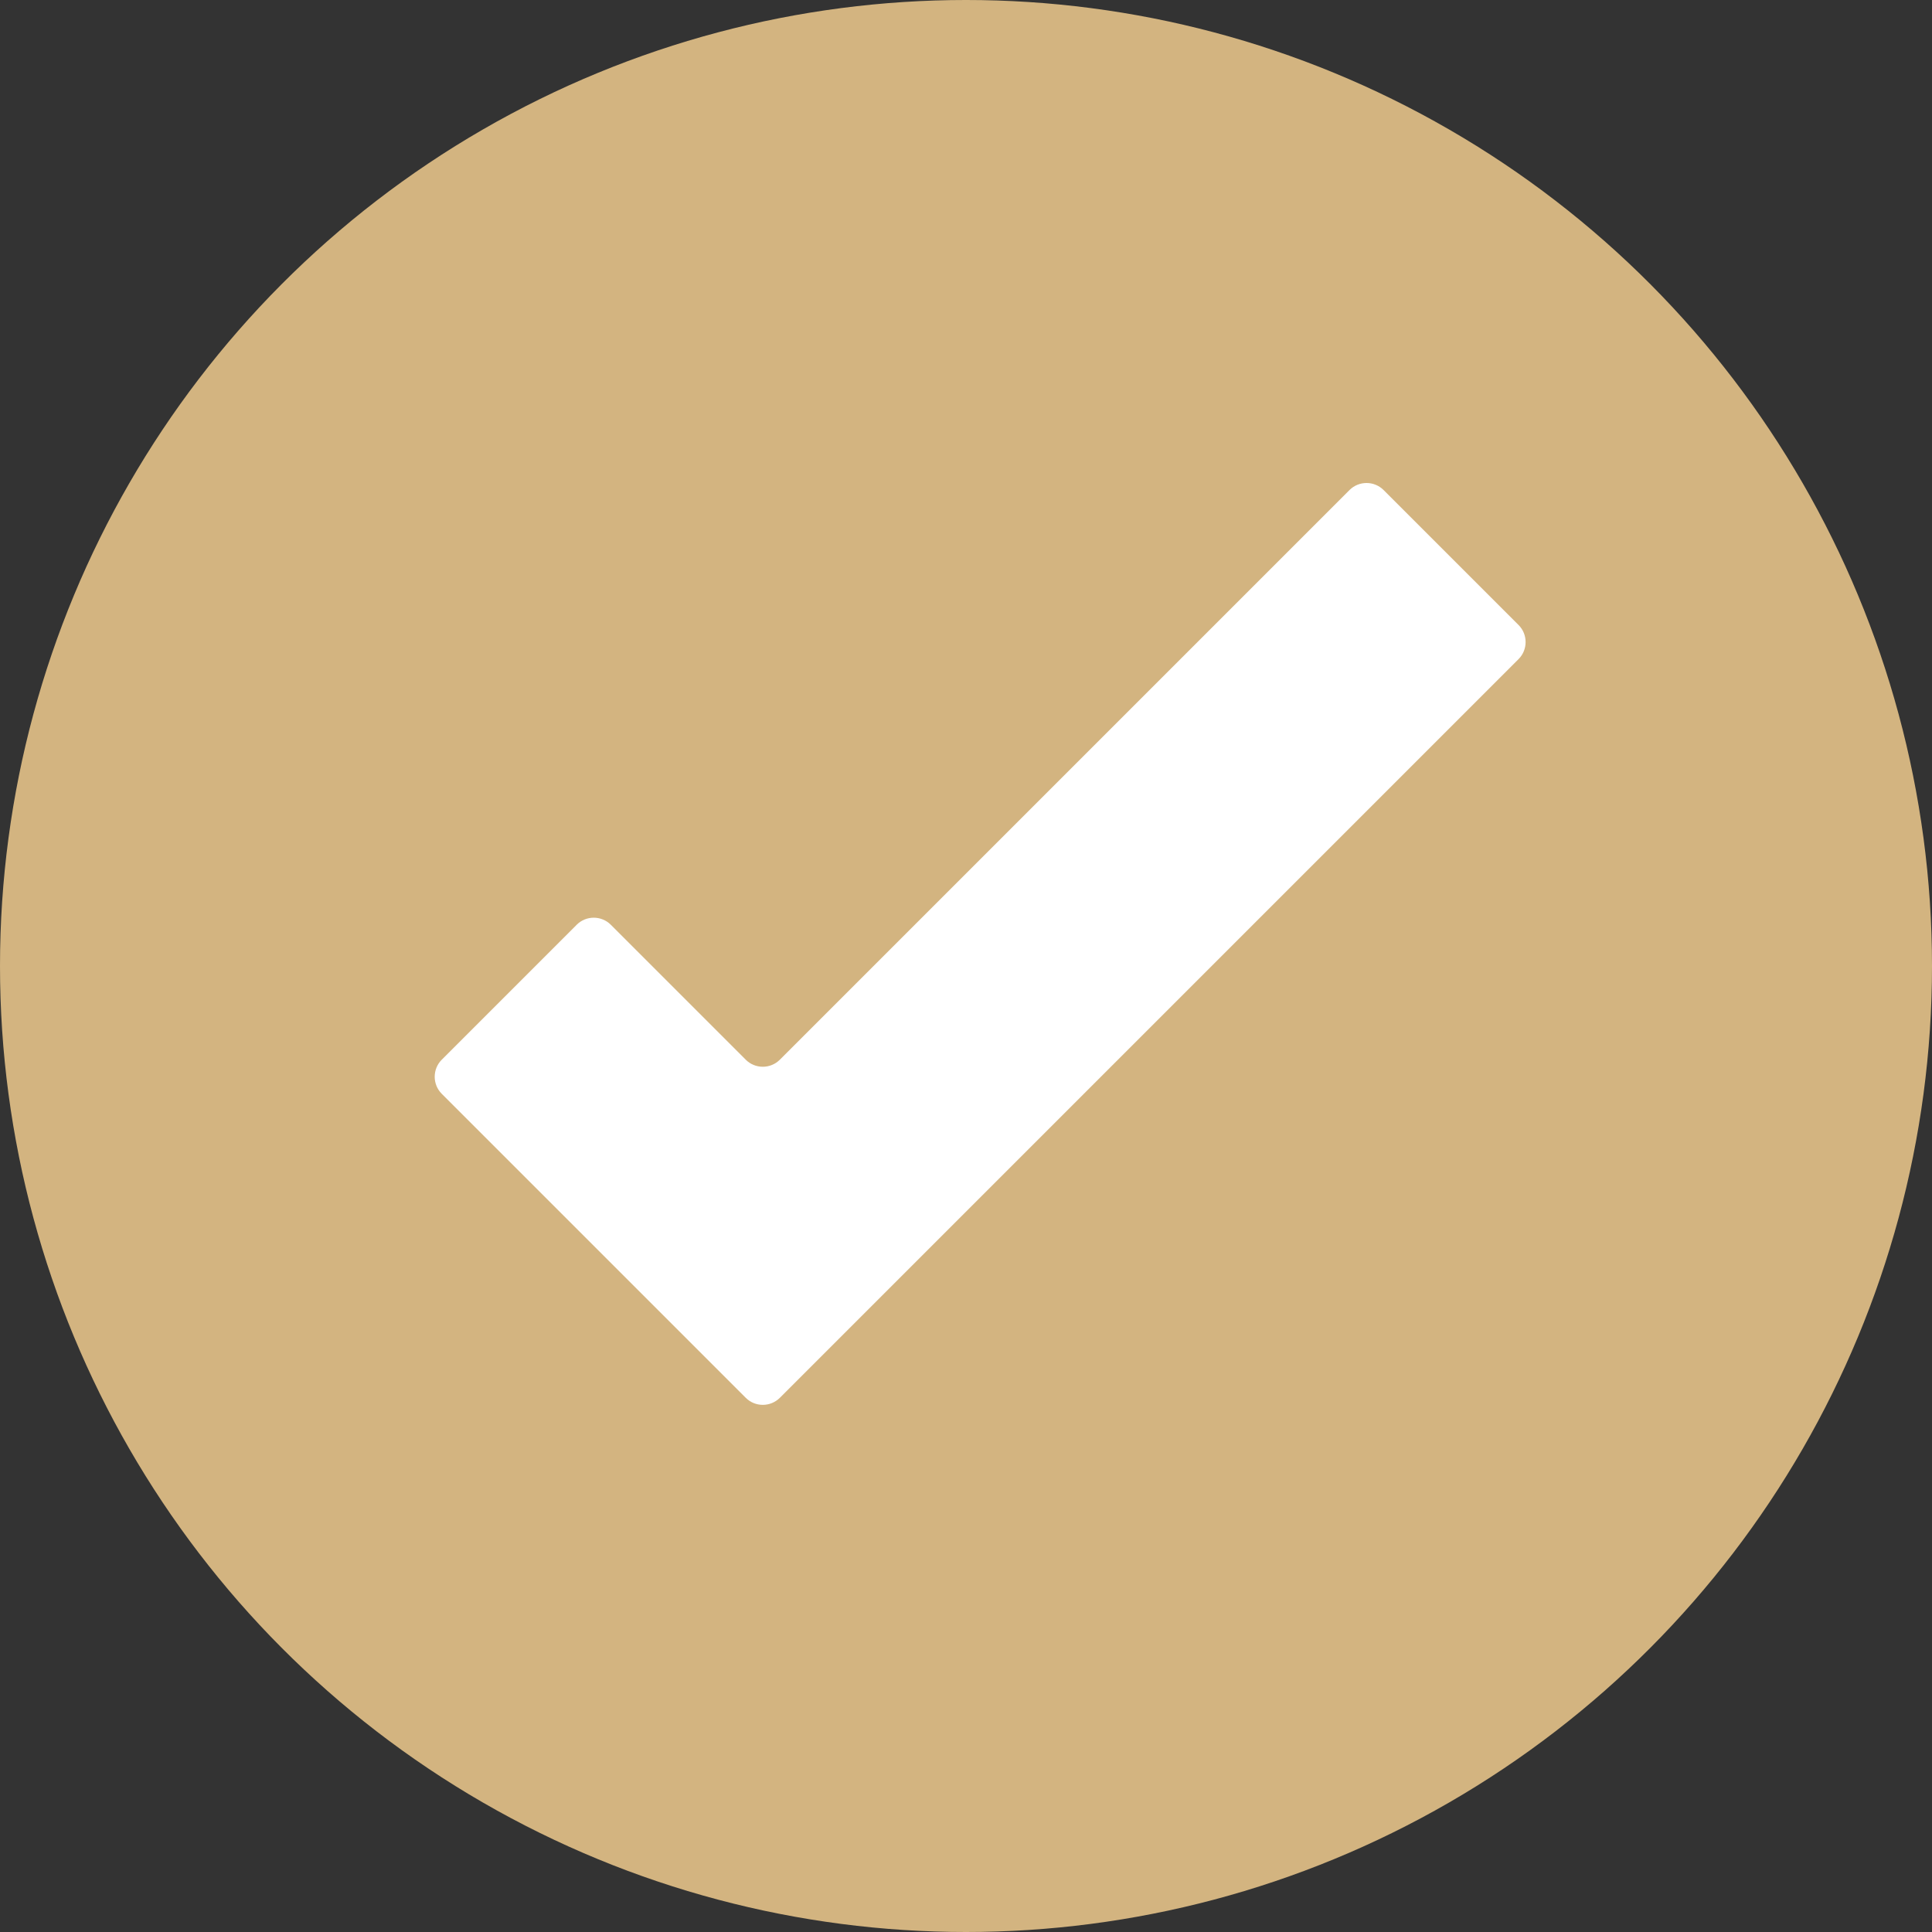 <?xml version="1.0" encoding="UTF-8"?> <svg xmlns="http://www.w3.org/2000/svg" width="40" height="40" viewBox="0 0 40 40" fill="none"><rect x="0" y="0" width="40" height="40" fill="#333333" stroke="none"/><circle cx="20" cy="20" r="20" fill="#D3B480"></circle><path d="M31.443 12.943L28.643 10.143C28.549 10.051 28.424 10 28.293 10C28.162 10 28.036 10.051 27.943 10.143L16.143 21.943C16.049 22.035 15.924 22.086 15.793 22.086C15.662 22.086 15.536 22.035 15.443 21.943L12.643 19.143C12.55 19.051 12.424 19 12.293 19C12.162 19 12.036 19.051 11.943 19.143L9.143 21.943C9.051 22.036 9 22.162 9 22.293C9 22.424 9.051 22.549 9.143 22.643L15.443 28.943C15.536 29.035 15.662 29.086 15.793 29.086C15.924 29.086 16.049 29.035 16.143 28.943L31.443 13.643C31.535 13.55 31.586 13.424 31.586 13.293C31.586 13.162 31.535 13.036 31.443 12.943Z" fill="white"></path></svg> 